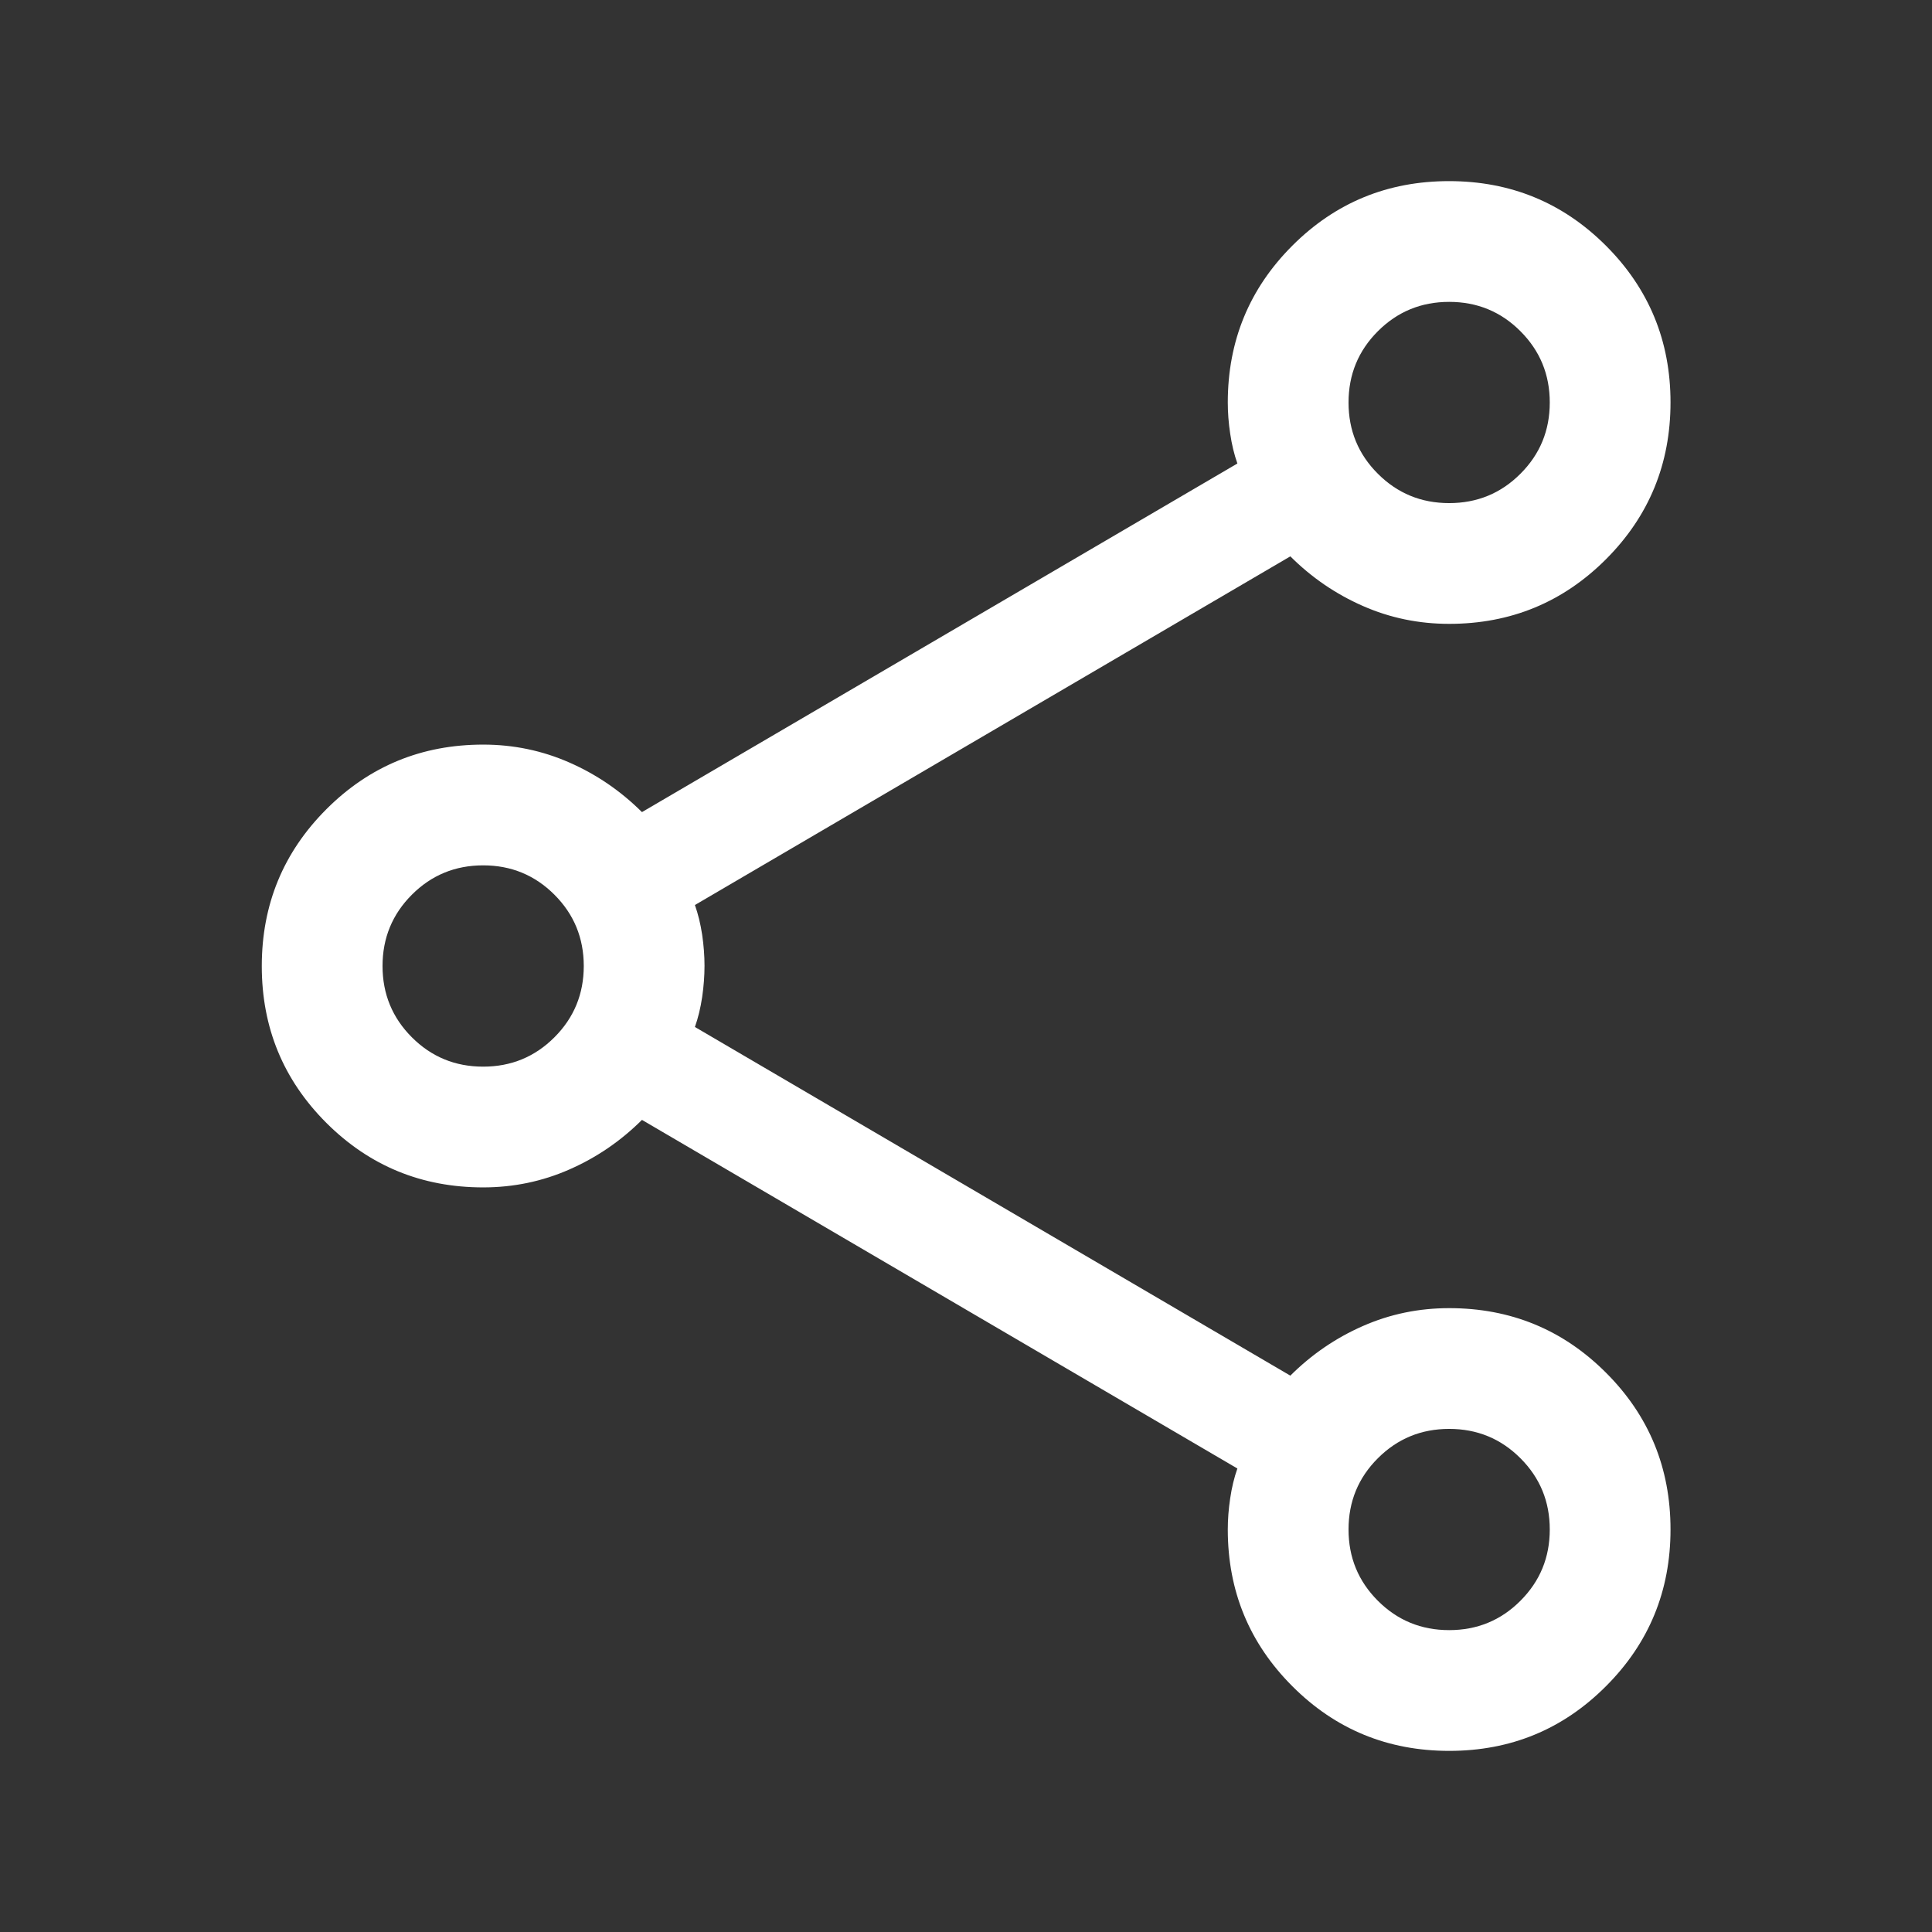 <svg
	width="32"
	height="32"
	viewBox="0 0 32 32"
	fill="none"
	xmlns="http://www.w3.org/2000/svg"
>
<rect x="0" y="0" width="32" height="32" fill="#333333" stroke="none"/>
<g id="ic-wght300-share">
<path
			id="Vector"
			d="M24.004 29C22.986 29 22.12 28.644 21.407 27.931C20.693 27.218 20.336 26.352 20.336 25.333C20.336 25.167 20.349 24.995 20.376 24.816C20.402 24.638 20.442 24.473 20.495 24.323L10.633 18.549C10.281 18.899 9.88 19.173 9.431 19.37C8.981 19.568 8.505 19.667 8.003 19.667C6.984 19.667 6.118 19.31 5.405 18.598C4.692 17.885 4.336 17.02 4.336 16.002C4.336 14.983 4.692 14.118 5.405 13.404C6.118 12.69 6.984 12.333 8.003 12.333C8.505 12.333 8.981 12.432 9.431 12.63C9.88 12.827 10.281 13.101 10.633 13.451L20.495 7.677C20.442 7.527 20.402 7.362 20.376 7.184C20.349 7.005 20.336 6.833 20.336 6.667C20.336 5.648 20.692 4.782 21.405 4.069C22.118 3.356 22.983 3 24.001 3C25.019 3 25.885 3.356 26.599 4.069C27.312 4.782 27.669 5.647 27.669 6.665C27.669 7.683 27.313 8.549 26.6 9.263C25.887 9.976 25.021 10.333 24.003 10.333C23.5 10.333 23.024 10.235 22.574 10.037C22.125 9.84 21.724 9.566 21.372 9.215L11.51 14.99C11.563 15.14 11.603 15.304 11.63 15.482C11.656 15.66 11.669 15.832 11.669 15.997C11.669 16.163 11.656 16.336 11.63 16.515C11.603 16.695 11.563 16.86 11.51 17.01L21.372 22.785C21.724 22.434 22.125 22.16 22.574 21.963C23.024 21.765 23.5 21.667 24.003 21.667C25.021 21.667 25.887 22.023 26.6 22.736C27.313 23.448 27.669 24.314 27.669 25.332C27.669 26.35 27.313 27.216 26.6 27.929C25.888 28.643 25.022 29 24.004 29ZM24.003 8.333C24.466 8.333 24.86 8.171 25.183 7.847C25.507 7.524 25.669 7.13 25.669 6.667C25.669 6.203 25.507 5.81 25.183 5.486C24.86 5.162 24.466 5 24.003 5C23.539 5 23.146 5.162 22.822 5.486C22.498 5.81 22.336 6.203 22.336 6.667C22.336 7.13 22.498 7.524 22.822 7.847C23.146 8.171 23.539 8.333 24.003 8.333ZM8.003 17.667C8.466 17.667 8.859 17.505 9.183 17.181C9.507 16.857 9.669 16.463 9.669 16C9.669 15.537 9.507 15.143 9.183 14.819C8.859 14.495 8.466 14.333 8.003 14.333C7.539 14.333 7.146 14.495 6.822 14.819C6.498 15.143 6.336 15.537 6.336 16C6.336 16.463 6.498 16.857 6.822 17.181C7.146 17.505 7.539 17.667 8.003 17.667ZM24.003 27C24.466 27 24.86 26.838 25.183 26.514C25.507 26.19 25.669 25.797 25.669 25.333C25.669 24.87 25.507 24.476 25.183 24.153C24.86 23.829 24.466 23.667 24.003 23.667C23.539 23.667 23.146 23.829 22.822 24.153C22.498 24.476 22.336 24.87 22.336 25.333C22.336 25.797 22.498 26.19 22.822 26.514C23.146 26.838 23.539 27 24.003 27Z"
			fill="white"
		/>
</g>
</svg>
